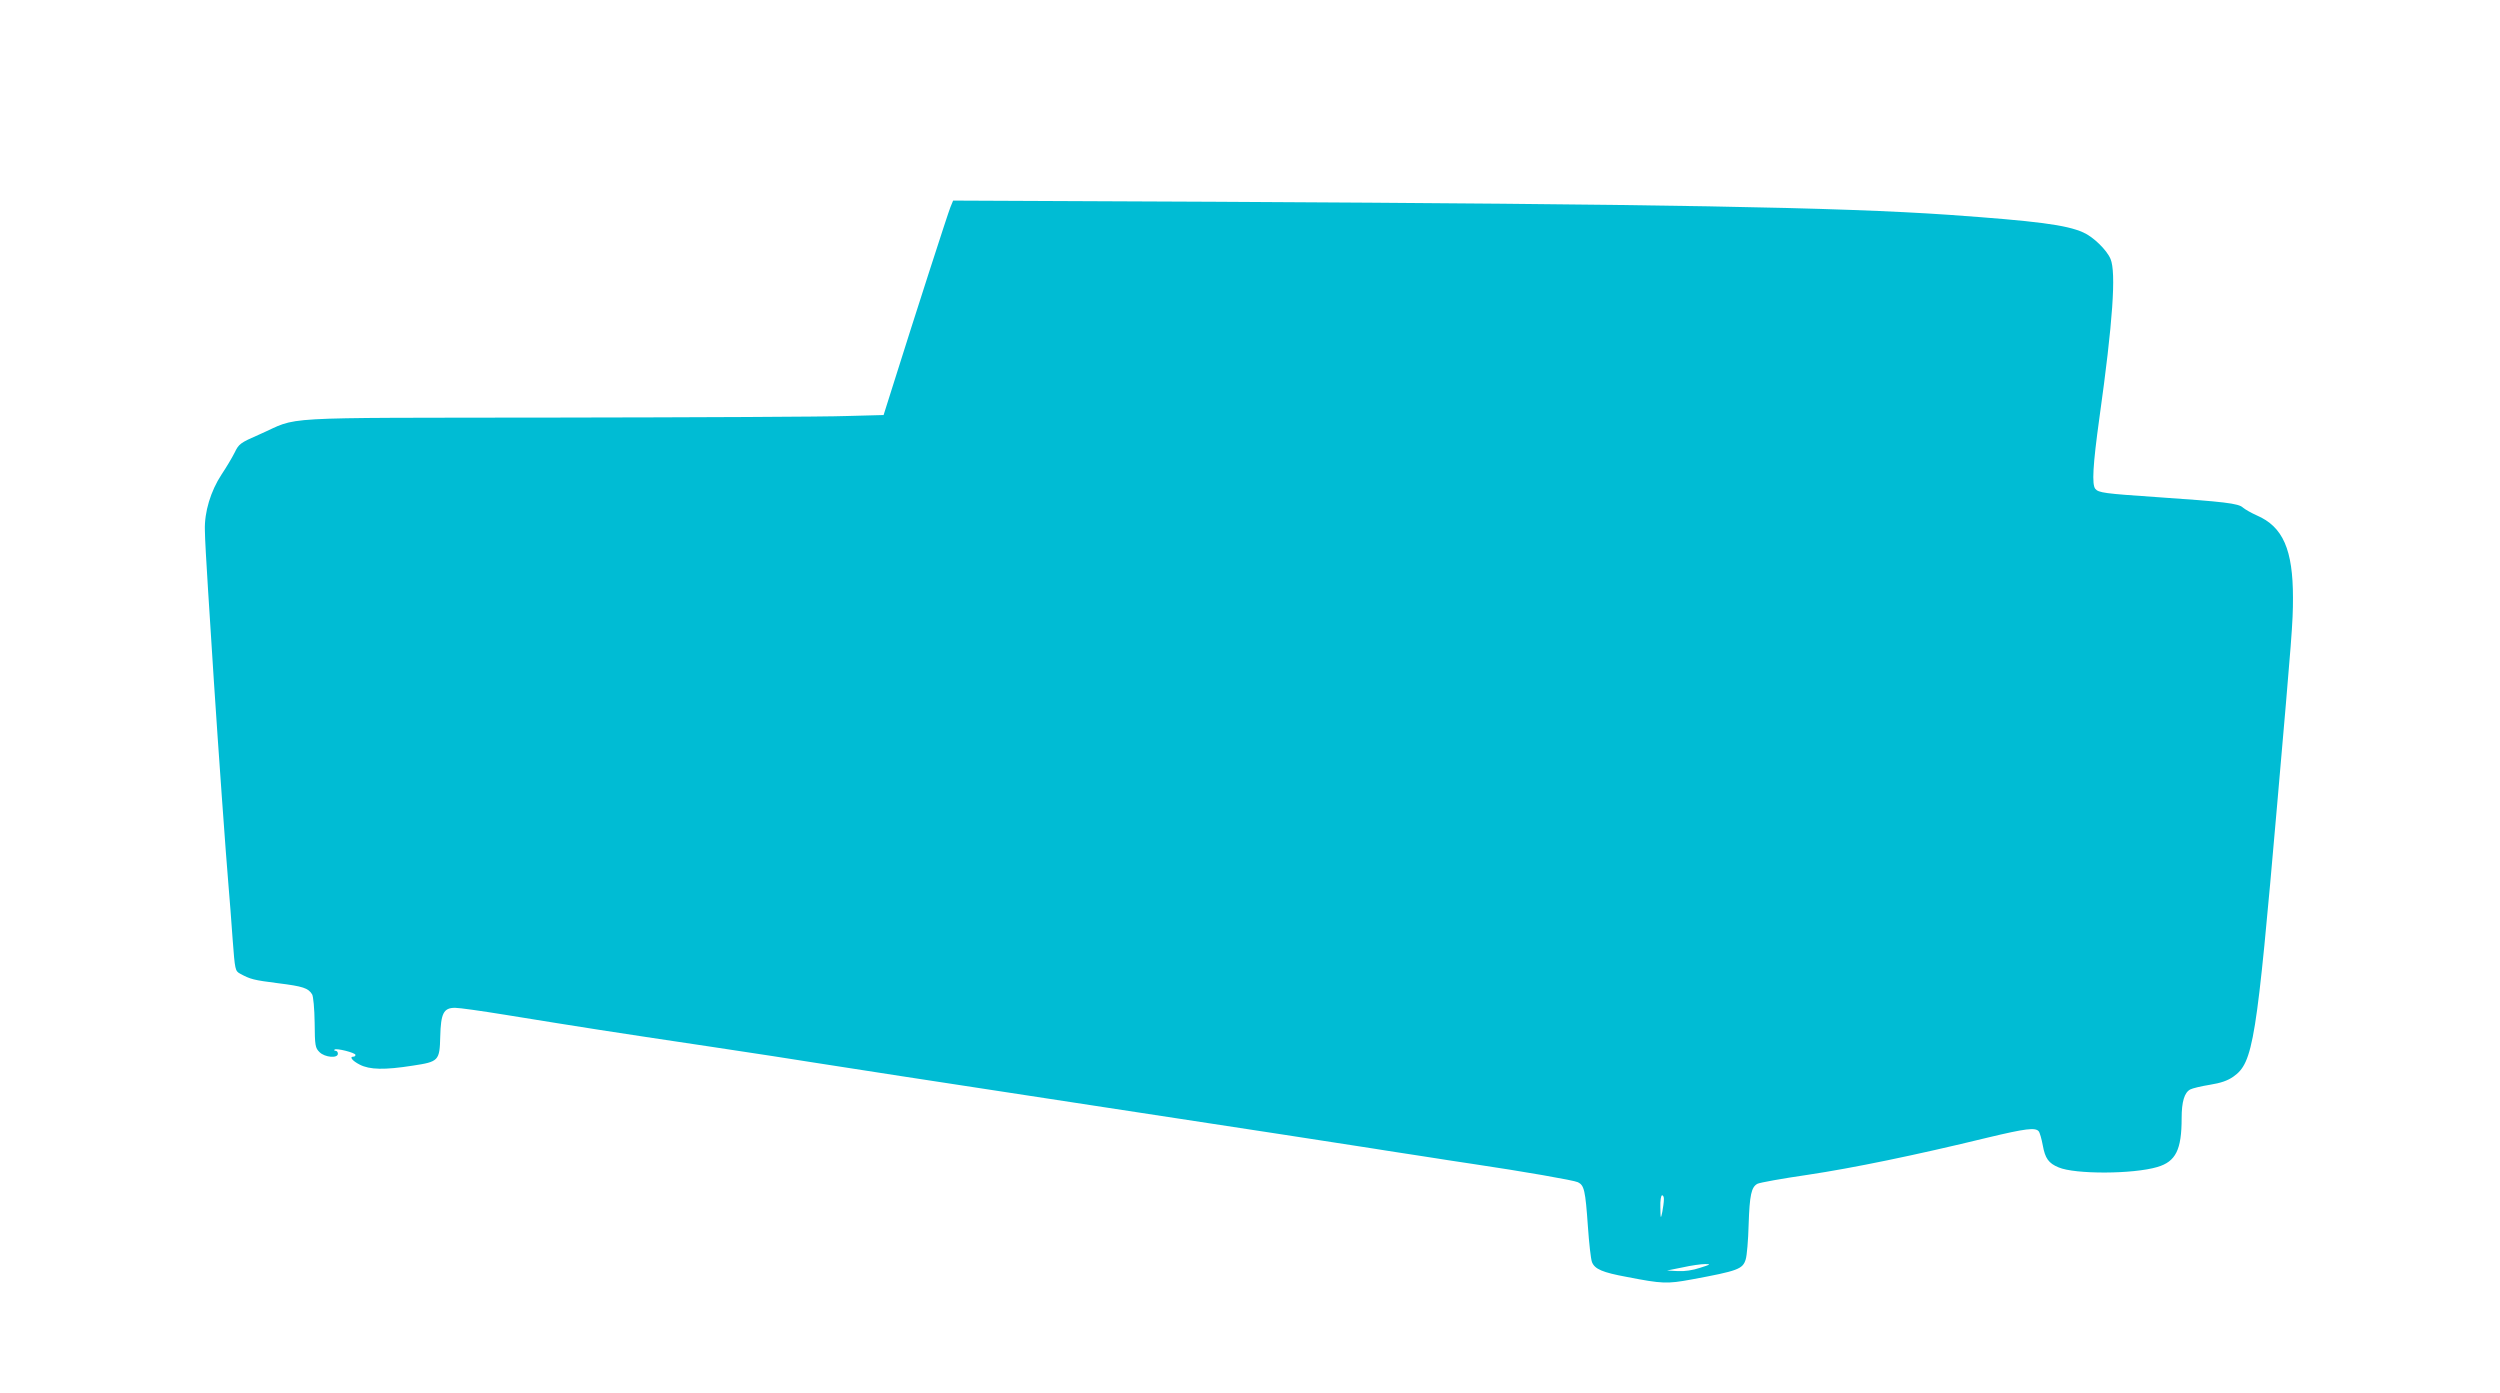 <?xml version="1.0" standalone="no"?>
<!DOCTYPE svg PUBLIC "-//W3C//DTD SVG 20010904//EN"
 "http://www.w3.org/TR/2001/REC-SVG-20010904/DTD/svg10.dtd">
<svg version="1.0" xmlns="http://www.w3.org/2000/svg"
 width="1280pt" height="713pt" viewBox="0 0 1280 713"
 preserveAspectRatio="xMidYMid meet">
<g transform="translate(0,713) scale(0.1,-0.1)"
fill="#00bcd4" stroke="none">
<path d="M4866 6069 c-13 -32 -183 -559 -293 -909 l-49 -155 -189 -5 c-105 -4
-776 -7 -1493 -8 -1471 -2 -1301 7 -1513 -86 -101 -44 -106 -49 -128 -94 -13
-26 -43 -76 -67 -112 -55 -84 -88 -191 -85 -285 0 -38 8 -175 16 -302 8 -128
22 -340 30 -470 21 -322 63 -913 75 -1048 5 -60 15 -183 21 -273 12 -159 13
-163 38 -177 53 -29 69 -33 194 -49 129 -16 155 -25 175 -57 6 -10 12 -72 13
-145 1 -119 3 -129 25 -151 27 -27 94 -33 94 -8 0 8 -5 15 -12 15 -6 0 -9 3
-5 6 8 9 107 -16 107 -27 0 -5 -4 -9 -10 -9 -23 0 -7 -21 32 -41 51 -26 126
-28 272 -5 132 20 137 25 140 148 3 120 17 148 76 148 22 0 135 -16 252 -35
432 -70 514 -83 1063 -165 263 -40 398 -60 520 -80 33 -6 677 -105 1430 -220
754 -115 1398 -214 1433 -220 34 -5 91 -15 127 -20 36 -5 94 -15 130 -20 36
-6 93 -14 128 -20 34 -5 94 -14 132 -20 249 -37 514 -83 534 -93 32 -16 38
-40 51 -226 6 -86 15 -168 21 -183 14 -36 54 -53 179 -76 180 -35 205 -36 330
-13 238 44 263 53 278 103 6 18 13 98 15 178 5 153 14 192 45 209 11 6 127 27
258 46 232 35 545 99 923 191 192 46 242 52 259 32 6 -7 15 -40 21 -72 12 -67
30 -92 81 -113 84 -36 382 -35 506 2 94 28 124 88 124 250 0 84 14 131 44 147
11 6 57 17 101 24 56 9 90 21 119 41 103 72 119 176 225 1393 76 871 81 932
81 1059 0 247 -51 364 -185 422 -27 12 -59 30 -71 40 -23 22 -95 30 -444 54
-265 18 -295 22 -312 42 -18 22 -13 119 21 364 69 492 86 744 57 813 -19 46
-89 114 -140 136 -87 39 -237 58 -686 90 -564 39 -1476 55 -3762 67 l-1338 6
-14 -34z m3653 -5081 c0 -13 -4 -41 -8 -63 -8 -38 -9 -37 -10 23 -1 35 3 62 9
62 6 0 10 -10 9 -22z m186 -349 c-38 -13 -81 -19 -115 -17 l-55 3 80 16 c44
10 96 17 115 17 31 0 29 -2 -25 -19z"/>
</g>
</svg>
